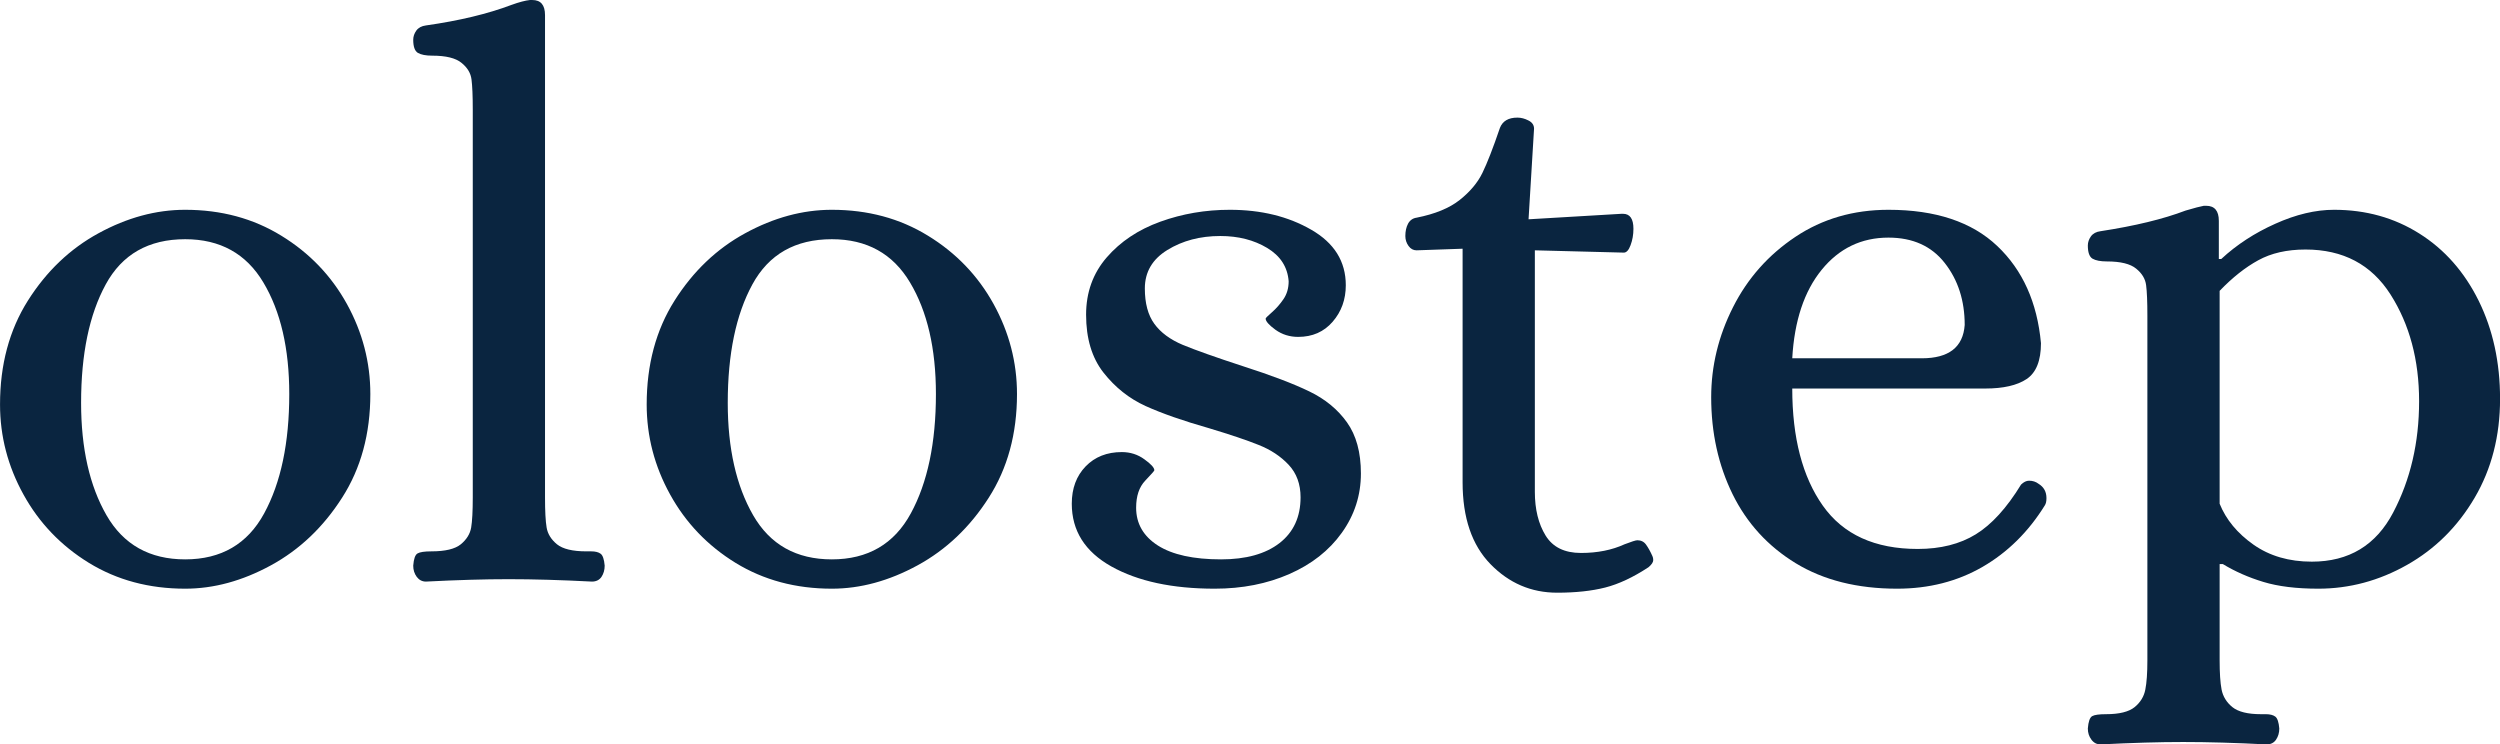 <svg xmlns="http://www.w3.org/2000/svg" xmlns:xlink="http://www.w3.org/1999/xlink" zoomAndPan="magnify" preserveAspectRatio="xMidYMid meet" version="1.0" viewBox="11.7 51.12 341.14 101.58"><defs><g/></defs><g fill="#0a2540" fill-opacity="1"><g transform="translate(7.266, 130.153)"><g><path d="M 29.703 1.297 C 24.785 1.297 20.41 0.125 16.578 -2.219 C 12.754 -4.57 9.773 -7.68 7.641 -11.547 C 5.504 -15.41 4.438 -19.508 4.438 -23.844 C 4.438 -29.27 5.703 -33.988 8.234 -38 C 10.766 -42.008 13.977 -45.078 17.875 -47.203 C 21.781 -49.336 25.723 -50.406 29.703 -50.406 C 34.617 -50.406 38.988 -49.227 42.812 -46.875 C 46.645 -44.531 49.629 -41.426 51.766 -37.562 C 53.898 -33.695 54.969 -29.598 54.969 -25.266 C 54.969 -19.836 53.68 -15.117 51.109 -11.109 C 48.547 -7.098 45.312 -4.023 41.406 -1.891 C 37.508 0.234 33.609 1.297 29.703 1.297 Z M 29.703 -2.703 C 34.617 -2.703 38.211 -4.797 40.484 -8.984 C 42.766 -13.18 43.906 -18.609 43.906 -25.266 C 43.906 -31.473 42.727 -36.547 40.375 -40.484 C 38.031 -44.422 34.473 -46.391 29.703 -46.391 C 24.711 -46.391 21.098 -44.332 18.859 -40.219 C 16.617 -36.102 15.5 -30.719 15.5 -24.062 C 15.5 -17.852 16.656 -12.738 18.969 -8.719 C 21.281 -4.707 24.859 -2.703 29.703 -2.703 Z M 29.703 -2.703 "/></g></g></g><g fill="#0a2540" fill-opacity="1"><g transform="translate(65.587, 130.153)"><g><path d="M 4.234 0.328 C 3.723 0.328 3.305 0.113 2.984 -0.312 C 2.66 -0.75 2.5 -1.258 2.5 -1.844 C 2.57 -2.781 2.77 -3.336 3.094 -3.516 C 3.414 -3.703 4.047 -3.797 4.984 -3.797 C 6.867 -3.797 8.207 -4.117 9 -4.766 C 9.789 -5.422 10.258 -6.18 10.406 -7.047 C 10.551 -7.91 10.625 -9.285 10.625 -11.172 L 10.625 -64.062 C 10.625 -65.945 10.566 -67.32 10.453 -68.188 C 10.348 -69.051 9.895 -69.805 9.094 -70.453 C 8.301 -71.109 6.969 -71.438 5.094 -71.438 C 4.227 -71.438 3.578 -71.562 3.141 -71.812 C 2.711 -72.07 2.5 -72.672 2.5 -73.609 C 2.5 -74.047 2.641 -74.461 2.922 -74.859 C 3.211 -75.254 3.648 -75.488 4.234 -75.562 C 8.785 -76.207 12.688 -77.145 15.938 -78.375 C 16.945 -78.738 17.773 -78.957 18.422 -79.031 L 18.75 -79.031 C 19.906 -79.031 20.484 -78.344 20.484 -76.969 L 20.484 -11.172 C 20.484 -9.285 20.555 -7.91 20.703 -7.047 C 20.848 -6.18 21.316 -5.422 22.109 -4.766 C 22.91 -4.117 24.25 -3.797 26.125 -3.797 L 26.781 -3.797 C 27.352 -3.797 27.785 -3.688 28.078 -3.469 C 28.367 -3.25 28.551 -2.707 28.625 -1.844 C 28.625 -1.258 28.477 -0.75 28.188 -0.312 C 27.895 0.113 27.461 0.328 26.891 0.328 C 22.691 0.109 18.895 0 15.5 0 C 12.25 0 8.492 0.109 4.234 0.328 Z M 4.234 0.328 "/></g></g></g><g fill="#0a2540" fill-opacity="1"><g transform="translate(95.506, 130.153)"><g><path d="M 29.703 1.297 C 24.785 1.297 20.41 0.125 16.578 -2.219 C 12.754 -4.57 9.773 -7.68 7.641 -11.547 C 5.504 -15.41 4.438 -19.508 4.438 -23.844 C 4.438 -29.27 5.703 -33.988 8.234 -38 C 10.766 -42.008 13.977 -45.078 17.875 -47.203 C 21.781 -49.336 25.723 -50.406 29.703 -50.406 C 34.617 -50.406 38.988 -49.227 42.812 -46.875 C 46.645 -44.531 49.629 -41.426 51.766 -37.562 C 53.898 -33.695 54.969 -29.598 54.969 -25.266 C 54.969 -19.836 53.68 -15.117 51.109 -11.109 C 48.547 -7.098 45.312 -4.023 41.406 -1.891 C 37.508 0.234 33.609 1.297 29.703 1.297 Z M 29.703 -2.703 C 34.617 -2.703 38.211 -4.797 40.484 -8.984 C 42.766 -13.18 43.906 -18.609 43.906 -25.266 C 43.906 -31.473 42.727 -36.547 40.375 -40.484 C 38.031 -44.422 34.473 -46.391 29.703 -46.391 C 24.711 -46.391 21.098 -44.332 18.859 -40.219 C 16.617 -36.102 15.5 -30.719 15.5 -24.062 C 15.5 -17.852 16.656 -12.738 18.969 -8.719 C 21.281 -4.707 24.859 -2.703 29.703 -2.703 Z M 29.703 -2.703 "/></g></g></g><g fill="#0a2540" fill-opacity="1"><g transform="translate(153.826, 130.153)"><g><path d="M 23.625 1.297 C 17.844 1.297 13.145 0.285 9.531 -1.734 C 5.926 -3.754 4.125 -6.609 4.125 -10.297 C 4.125 -12.391 4.754 -14.086 6.016 -15.391 C 7.273 -16.691 8.922 -17.344 10.953 -17.344 C 12.109 -17.344 13.133 -17.016 14.031 -16.359 C 14.938 -15.711 15.391 -15.211 15.391 -14.859 C 15.391 -14.785 14.973 -14.312 14.141 -13.438 C 13.316 -12.57 12.906 -11.344 12.906 -9.75 C 12.906 -7.582 13.895 -5.863 15.875 -4.594 C 17.863 -3.332 20.738 -2.703 24.5 -2.703 C 27.895 -2.703 30.551 -3.441 32.469 -4.922 C 34.383 -6.41 35.344 -8.492 35.344 -11.172 C 35.344 -12.973 34.801 -14.453 33.719 -15.609 C 32.633 -16.766 31.273 -17.664 29.641 -18.312 C 28.016 -18.969 25.758 -19.727 22.875 -20.594 C 19.332 -21.602 16.441 -22.613 14.203 -23.625 C 11.961 -24.645 10.047 -26.164 8.453 -28.188 C 6.867 -30.207 6.078 -32.844 6.078 -36.094 C 6.078 -39.133 7.016 -41.738 8.891 -43.906 C 10.766 -46.07 13.203 -47.695 16.203 -48.781 C 19.203 -49.863 22.363 -50.406 25.688 -50.406 C 29.957 -50.406 33.66 -49.5 36.797 -47.688 C 39.941 -45.883 41.516 -43.359 41.516 -40.109 C 41.516 -38.16 40.914 -36.5 39.719 -35.125 C 38.531 -33.75 36.961 -33.062 35.016 -33.062 C 33.859 -33.062 32.828 -33.383 31.922 -34.031 C 31.023 -34.688 30.578 -35.195 30.578 -35.562 C 30.578 -35.633 30.863 -35.922 31.438 -36.422 C 32.02 -36.93 32.547 -37.531 33.016 -38.219 C 33.484 -38.906 33.719 -39.719 33.719 -40.656 C 33.57 -42.602 32.594 -44.117 30.781 -45.203 C 28.977 -46.285 26.848 -46.828 24.391 -46.828 C 21.641 -46.828 19.234 -46.191 17.172 -44.922 C 15.117 -43.66 14.094 -41.91 14.094 -39.672 C 14.094 -37.648 14.523 -36.039 15.391 -34.844 C 16.254 -33.656 17.551 -32.695 19.281 -31.969 C 21.02 -31.25 23.77 -30.273 27.531 -29.047 C 31.363 -27.816 34.363 -26.676 36.531 -25.625 C 38.695 -24.582 40.41 -23.176 41.672 -21.406 C 42.941 -19.633 43.578 -17.305 43.578 -14.422 C 43.578 -11.453 42.707 -8.754 40.969 -6.328 C 39.238 -3.91 36.852 -2.035 33.812 -0.703 C 30.781 0.629 27.383 1.297 23.625 1.297 Z M 23.625 1.297 "/></g></g></g><g fill="#0a2540" fill-opacity="1"><g transform="translate(200.764, 130.153)"><g><path d="M 23.422 1.844 C 19.879 1.844 16.844 0.539 14.312 -2.062 C 11.781 -4.664 10.516 -8.383 10.516 -13.219 L 10.516 -45.094 L 4.234 -44.875 C 3.797 -44.875 3.43 -45.07 3.141 -45.469 C 2.848 -45.875 2.703 -46.328 2.703 -46.828 C 2.703 -47.484 2.828 -48.047 3.078 -48.516 C 3.336 -48.984 3.723 -49.254 4.234 -49.328 C 6.754 -49.828 8.719 -50.633 10.125 -51.75 C 11.539 -52.875 12.57 -54.102 13.219 -55.438 C 13.875 -56.781 14.672 -58.828 15.609 -61.578 C 15.973 -62.516 16.77 -62.984 18 -62.984 C 18.5 -62.984 19 -62.852 19.5 -62.594 C 20.008 -62.344 20.266 -61.969 20.266 -61.469 L 19.516 -49.109 L 32.203 -49.859 L 32.406 -49.859 C 33.352 -49.859 33.828 -49.176 33.828 -47.812 C 33.828 -47.008 33.695 -46.266 33.438 -45.578 C 33.188 -44.898 32.879 -44.562 32.516 -44.562 L 20.375 -44.875 L 20.375 -11.922 C 20.375 -9.535 20.863 -7.547 21.844 -5.953 C 22.82 -4.367 24.43 -3.578 26.672 -3.578 C 28.91 -3.578 30.895 -3.973 32.625 -4.766 C 33.57 -5.129 34.148 -5.312 34.359 -5.312 C 34.867 -5.312 35.266 -5.113 35.547 -4.719 C 35.836 -4.32 36.129 -3.797 36.422 -3.141 C 36.492 -2.992 36.531 -2.816 36.531 -2.609 C 36.531 -2.316 36.312 -1.988 35.875 -1.625 C 33.781 -0.25 31.812 0.672 29.969 1.141 C 28.125 1.609 25.941 1.844 23.422 1.844 Z M 23.422 1.844 "/></g></g></g><g fill="#0a2540" fill-opacity="1"><g transform="translate(240.764, 130.153)"><g><path d="M 29.812 1.297 C 24.395 1.297 19.785 0.141 15.984 -2.172 C 12.191 -4.484 9.316 -7.625 7.359 -11.594 C 5.41 -15.57 4.438 -19.984 4.438 -24.828 C 4.438 -29.086 5.43 -33.188 7.422 -37.125 C 9.41 -41.062 12.25 -44.258 15.938 -46.719 C 19.625 -49.176 23.852 -50.406 28.625 -50.406 C 35.051 -50.406 40 -48.758 43.469 -45.469 C 46.938 -42.188 48.926 -37.766 49.438 -32.203 C 49.438 -29.816 48.785 -28.188 47.484 -27.312 C 46.18 -26.445 44.301 -26.016 41.844 -26.016 L 15.5 -26.016 C 15.5 -19.297 16.891 -13.969 19.672 -10.031 C 22.453 -6.094 26.77 -4.125 32.625 -4.125 C 35.738 -4.125 38.379 -4.789 40.547 -6.125 C 42.711 -7.457 44.77 -9.719 46.719 -12.906 C 47.082 -13.258 47.445 -13.438 47.812 -13.438 C 48.312 -13.438 48.742 -13.297 49.109 -13.016 C 49.828 -12.578 50.188 -11.926 50.188 -11.062 C 50.188 -10.625 50.113 -10.297 49.969 -10.078 C 47.727 -6.461 44.891 -3.66 41.453 -1.672 C 38.023 0.305 34.145 1.297 29.812 1.297 Z M 33.172 -30.141 C 36.859 -30.141 38.812 -31.656 39.031 -34.688 C 39.031 -38.008 38.125 -40.828 36.312 -43.141 C 34.508 -45.453 31.945 -46.609 28.625 -46.609 C 24.938 -46.609 21.898 -45.145 19.516 -42.219 C 17.129 -39.289 15.789 -35.266 15.5 -30.141 Z M 33.172 -30.141 "/></g></g></g><g fill="#0a2540" fill-opacity="1"><g transform="translate(294.098, 130.153)"><g><path d="M 4.234 22.547 C 3.723 22.547 3.305 22.328 2.984 21.891 C 2.66 21.461 2.5 20.957 2.5 20.375 C 2.57 19.438 2.77 18.875 3.094 18.688 C 3.414 18.508 4.047 18.422 4.984 18.422 C 6.797 18.422 8.098 18.098 8.891 17.453 C 9.68 16.805 10.164 16.008 10.344 15.062 C 10.531 14.125 10.625 12.789 10.625 11.062 L 10.625 -35.984 C 10.625 -37.867 10.566 -39.242 10.453 -40.109 C 10.348 -40.973 9.895 -41.727 9.094 -42.375 C 8.301 -43.031 6.969 -43.359 5.094 -43.359 C 4.227 -43.359 3.578 -43.484 3.141 -43.734 C 2.711 -43.992 2.5 -44.594 2.5 -45.531 C 2.5 -45.969 2.641 -46.383 2.922 -46.781 C 3.211 -47.176 3.648 -47.41 4.234 -47.484 C 8.93 -48.203 12.797 -49.141 15.828 -50.297 C 17.055 -50.66 17.891 -50.879 18.328 -50.953 L 18.641 -50.953 C 19.797 -50.953 20.375 -50.266 20.375 -48.891 L 20.375 -43.688 L 20.703 -43.688 C 22.797 -45.633 25.254 -47.238 28.078 -48.5 C 30.898 -49.77 33.57 -50.406 36.094 -50.406 C 40.438 -50.406 44.32 -49.32 47.75 -47.156 C 51.188 -44.988 53.879 -41.938 55.828 -38 C 57.773 -34.062 58.75 -29.598 58.75 -24.609 C 58.75 -19.547 57.594 -15.047 55.281 -11.109 C 52.969 -7.172 49.895 -4.117 46.062 -1.953 C 42.238 0.211 38.195 1.297 33.938 1.297 C 30.969 1.297 28.473 0.988 26.453 0.375 C 24.43 -0.238 22.586 -1.051 20.922 -2.062 L 20.484 -2.062 L 20.484 11.062 C 20.484 12.789 20.57 14.125 20.75 15.062 C 20.938 16.008 21.426 16.805 22.219 17.453 C 23.02 18.098 24.32 18.422 26.125 18.422 L 26.781 18.422 C 27.352 18.422 27.785 18.531 28.078 18.75 C 28.367 18.969 28.551 19.508 28.625 20.375 C 28.625 20.957 28.477 21.461 28.188 21.891 C 27.895 22.328 27.461 22.547 26.891 22.547 C 22.691 22.328 18.895 22.219 15.5 22.219 C 12.25 22.219 8.492 22.328 4.234 22.547 Z M 33.062 -2.391 C 38.125 -2.391 41.828 -4.629 44.172 -9.109 C 46.523 -13.586 47.703 -18.645 47.703 -24.281 C 47.703 -29.914 46.398 -34.773 43.797 -38.859 C 41.191 -42.941 37.328 -44.984 32.203 -44.984 C 29.672 -44.984 27.52 -44.492 25.75 -43.516 C 23.977 -42.547 22.223 -41.156 20.484 -39.344 L 20.484 -10.297 C 21.359 -8.129 22.895 -6.27 25.094 -4.719 C 27.301 -3.164 29.957 -2.391 33.062 -2.391 Z M 33.062 -2.391 "/></g></g></g></svg>